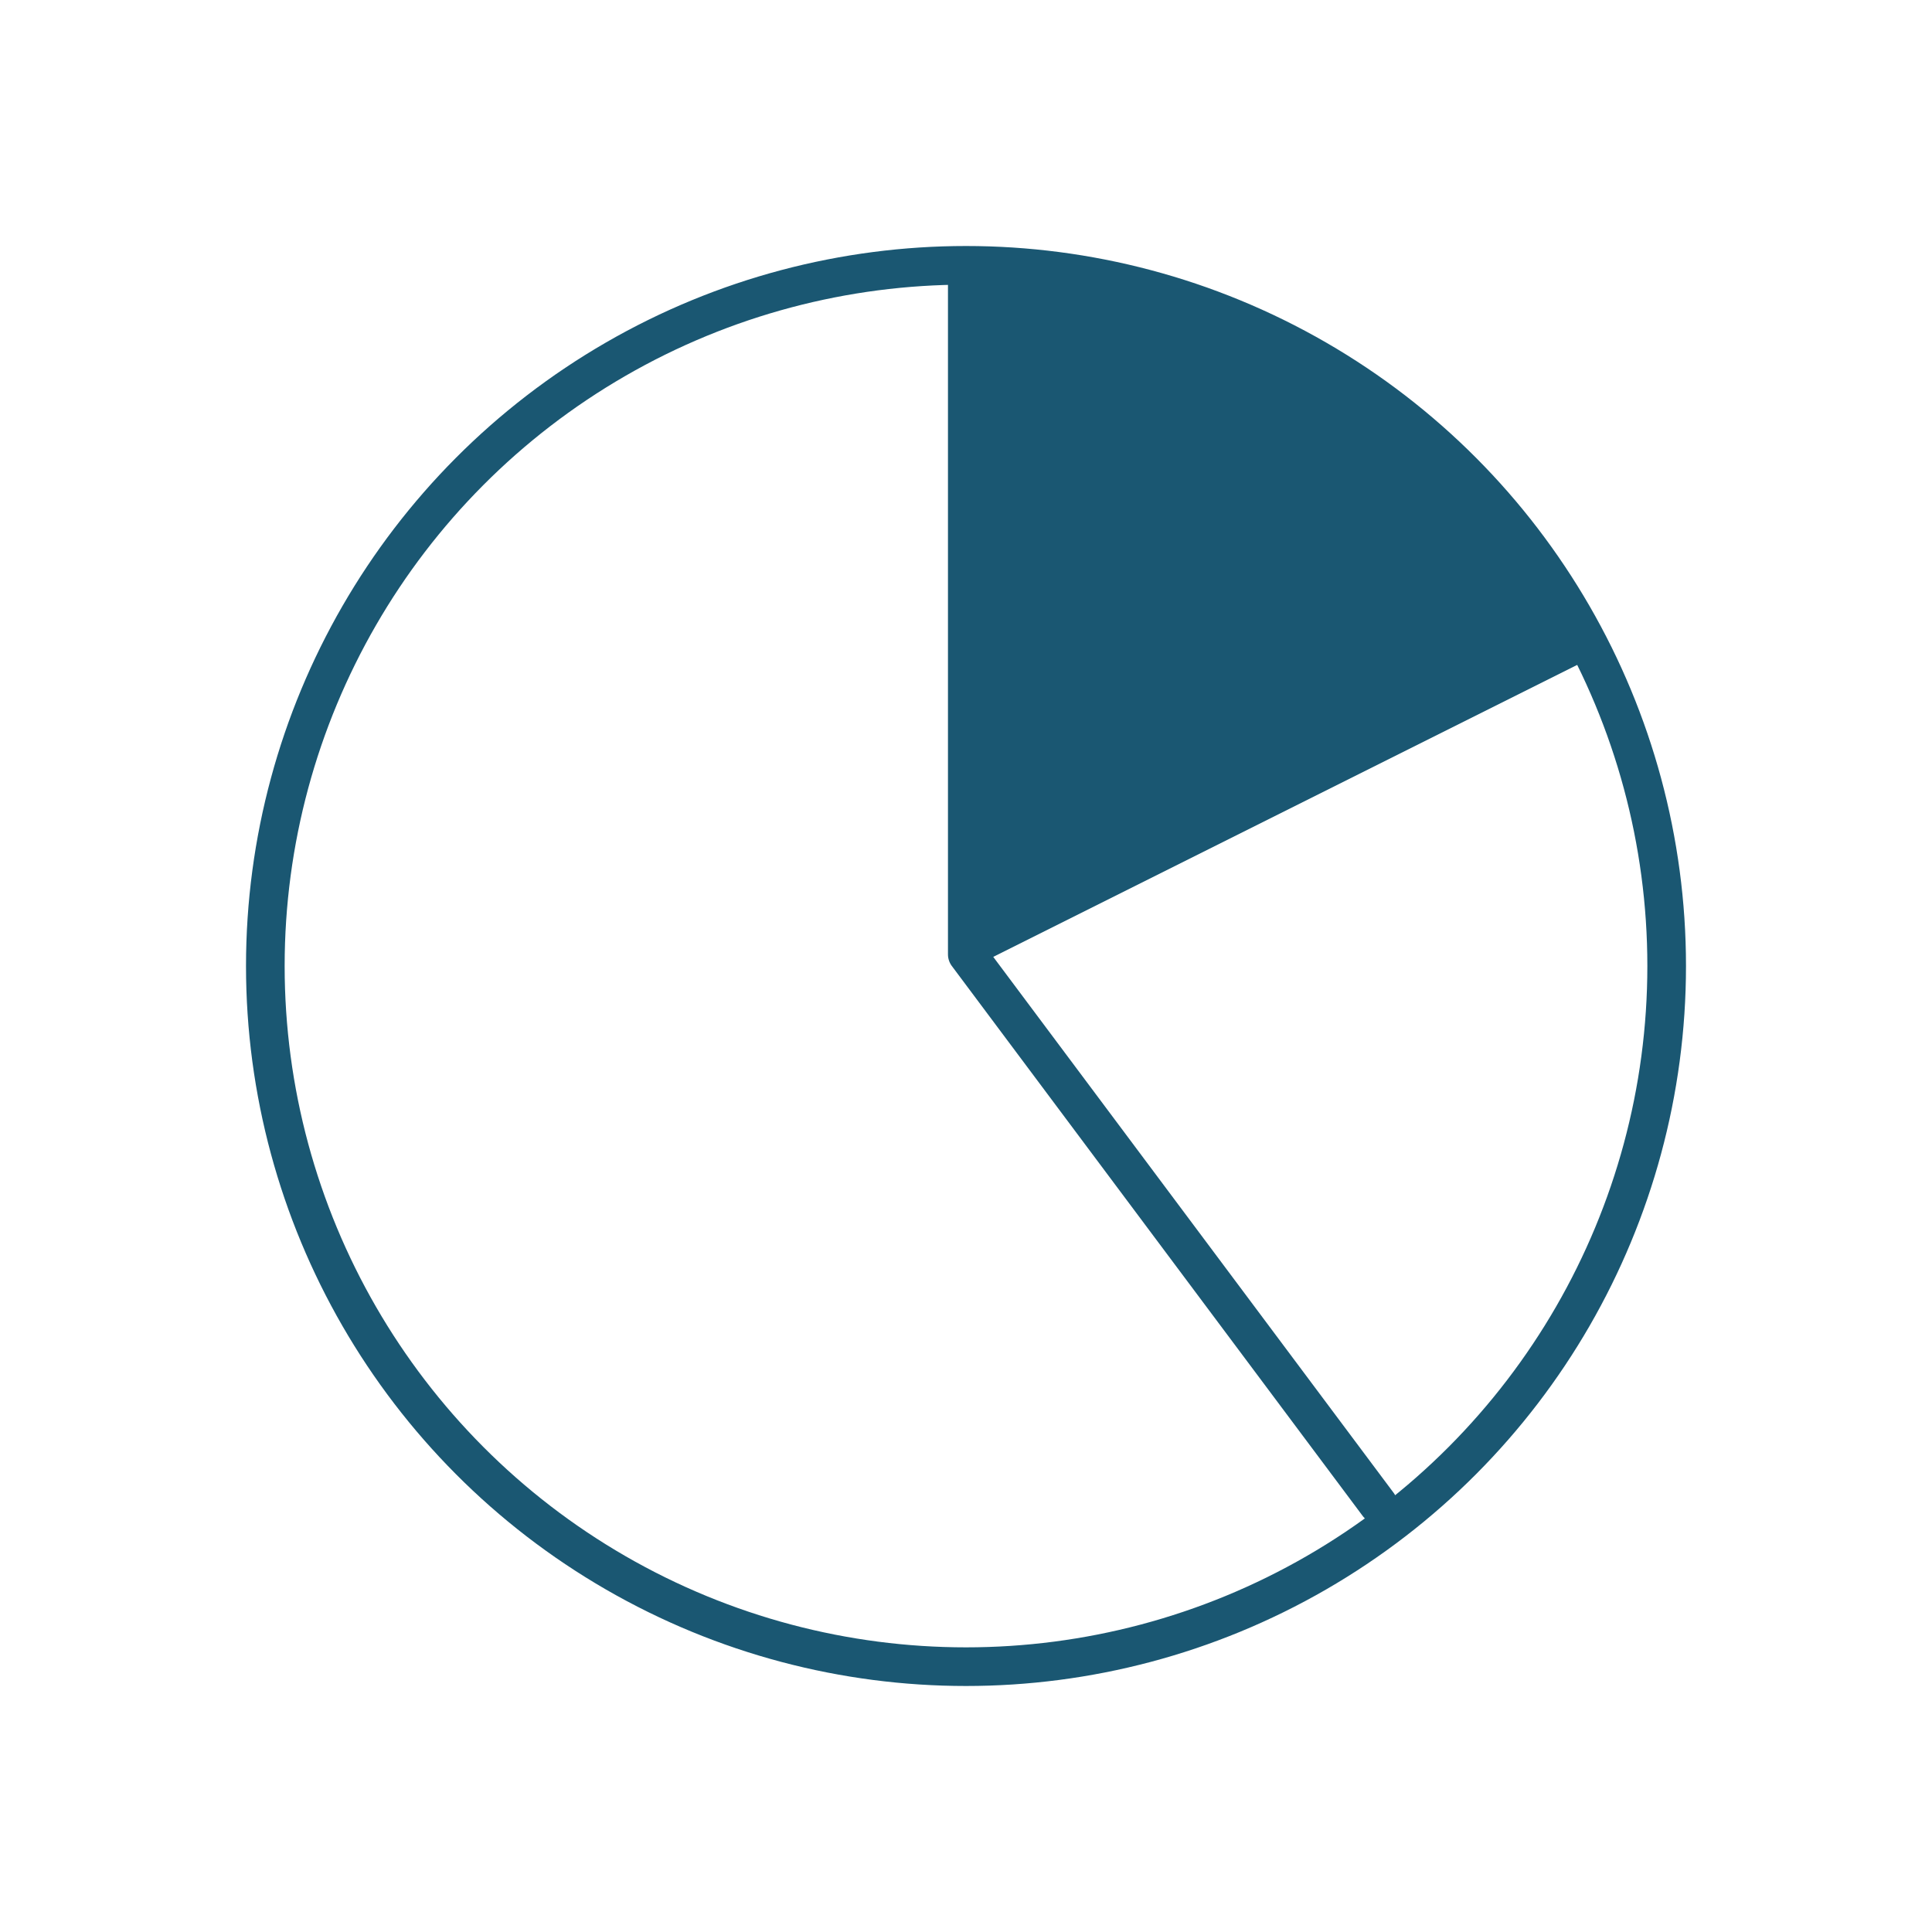 <?xml version="1.0" encoding="UTF-8"?>
<svg xmlns="http://www.w3.org/2000/svg" version="1.1" viewBox="0 0 150 150">
  <defs>
    <style>
      .cls-1 {
        stroke-linecap: round;
        stroke-linejoin: round;
      }

      .cls-1, .cls-2 {
        fill: none;
        stroke: #1a5772;
        stroke-width: 3px;
      }

      .cls-3 {
        fill: #1a5772;
      }

      .cls-2 {
        stroke-miterlimit: 10;
      }
    </style>
  </defs>
  <!-- Generator: Adobe Illustrator 28.7.2, SVG Export Plug-In . SVG Version: 1.2.0 Build 154)  -->
  <g>
    <g id="Layer_1">
      <g id="Group_3390">
        <circle id="Ellipse_79" class="cls-2" cx="75" cy="75" r="54.4"/>
        <path id="Path_4215" class="cls-3" d="M74.9,20.6v54.8l48.8-24.4s-17.6-31.5-48.8-30.4"/>
        <path id="Path_4216" class="cls-1" d="M75.1,20.8v53.3l31.9,42.7"/>
      </g>
    </g>
  </g>
</svg>